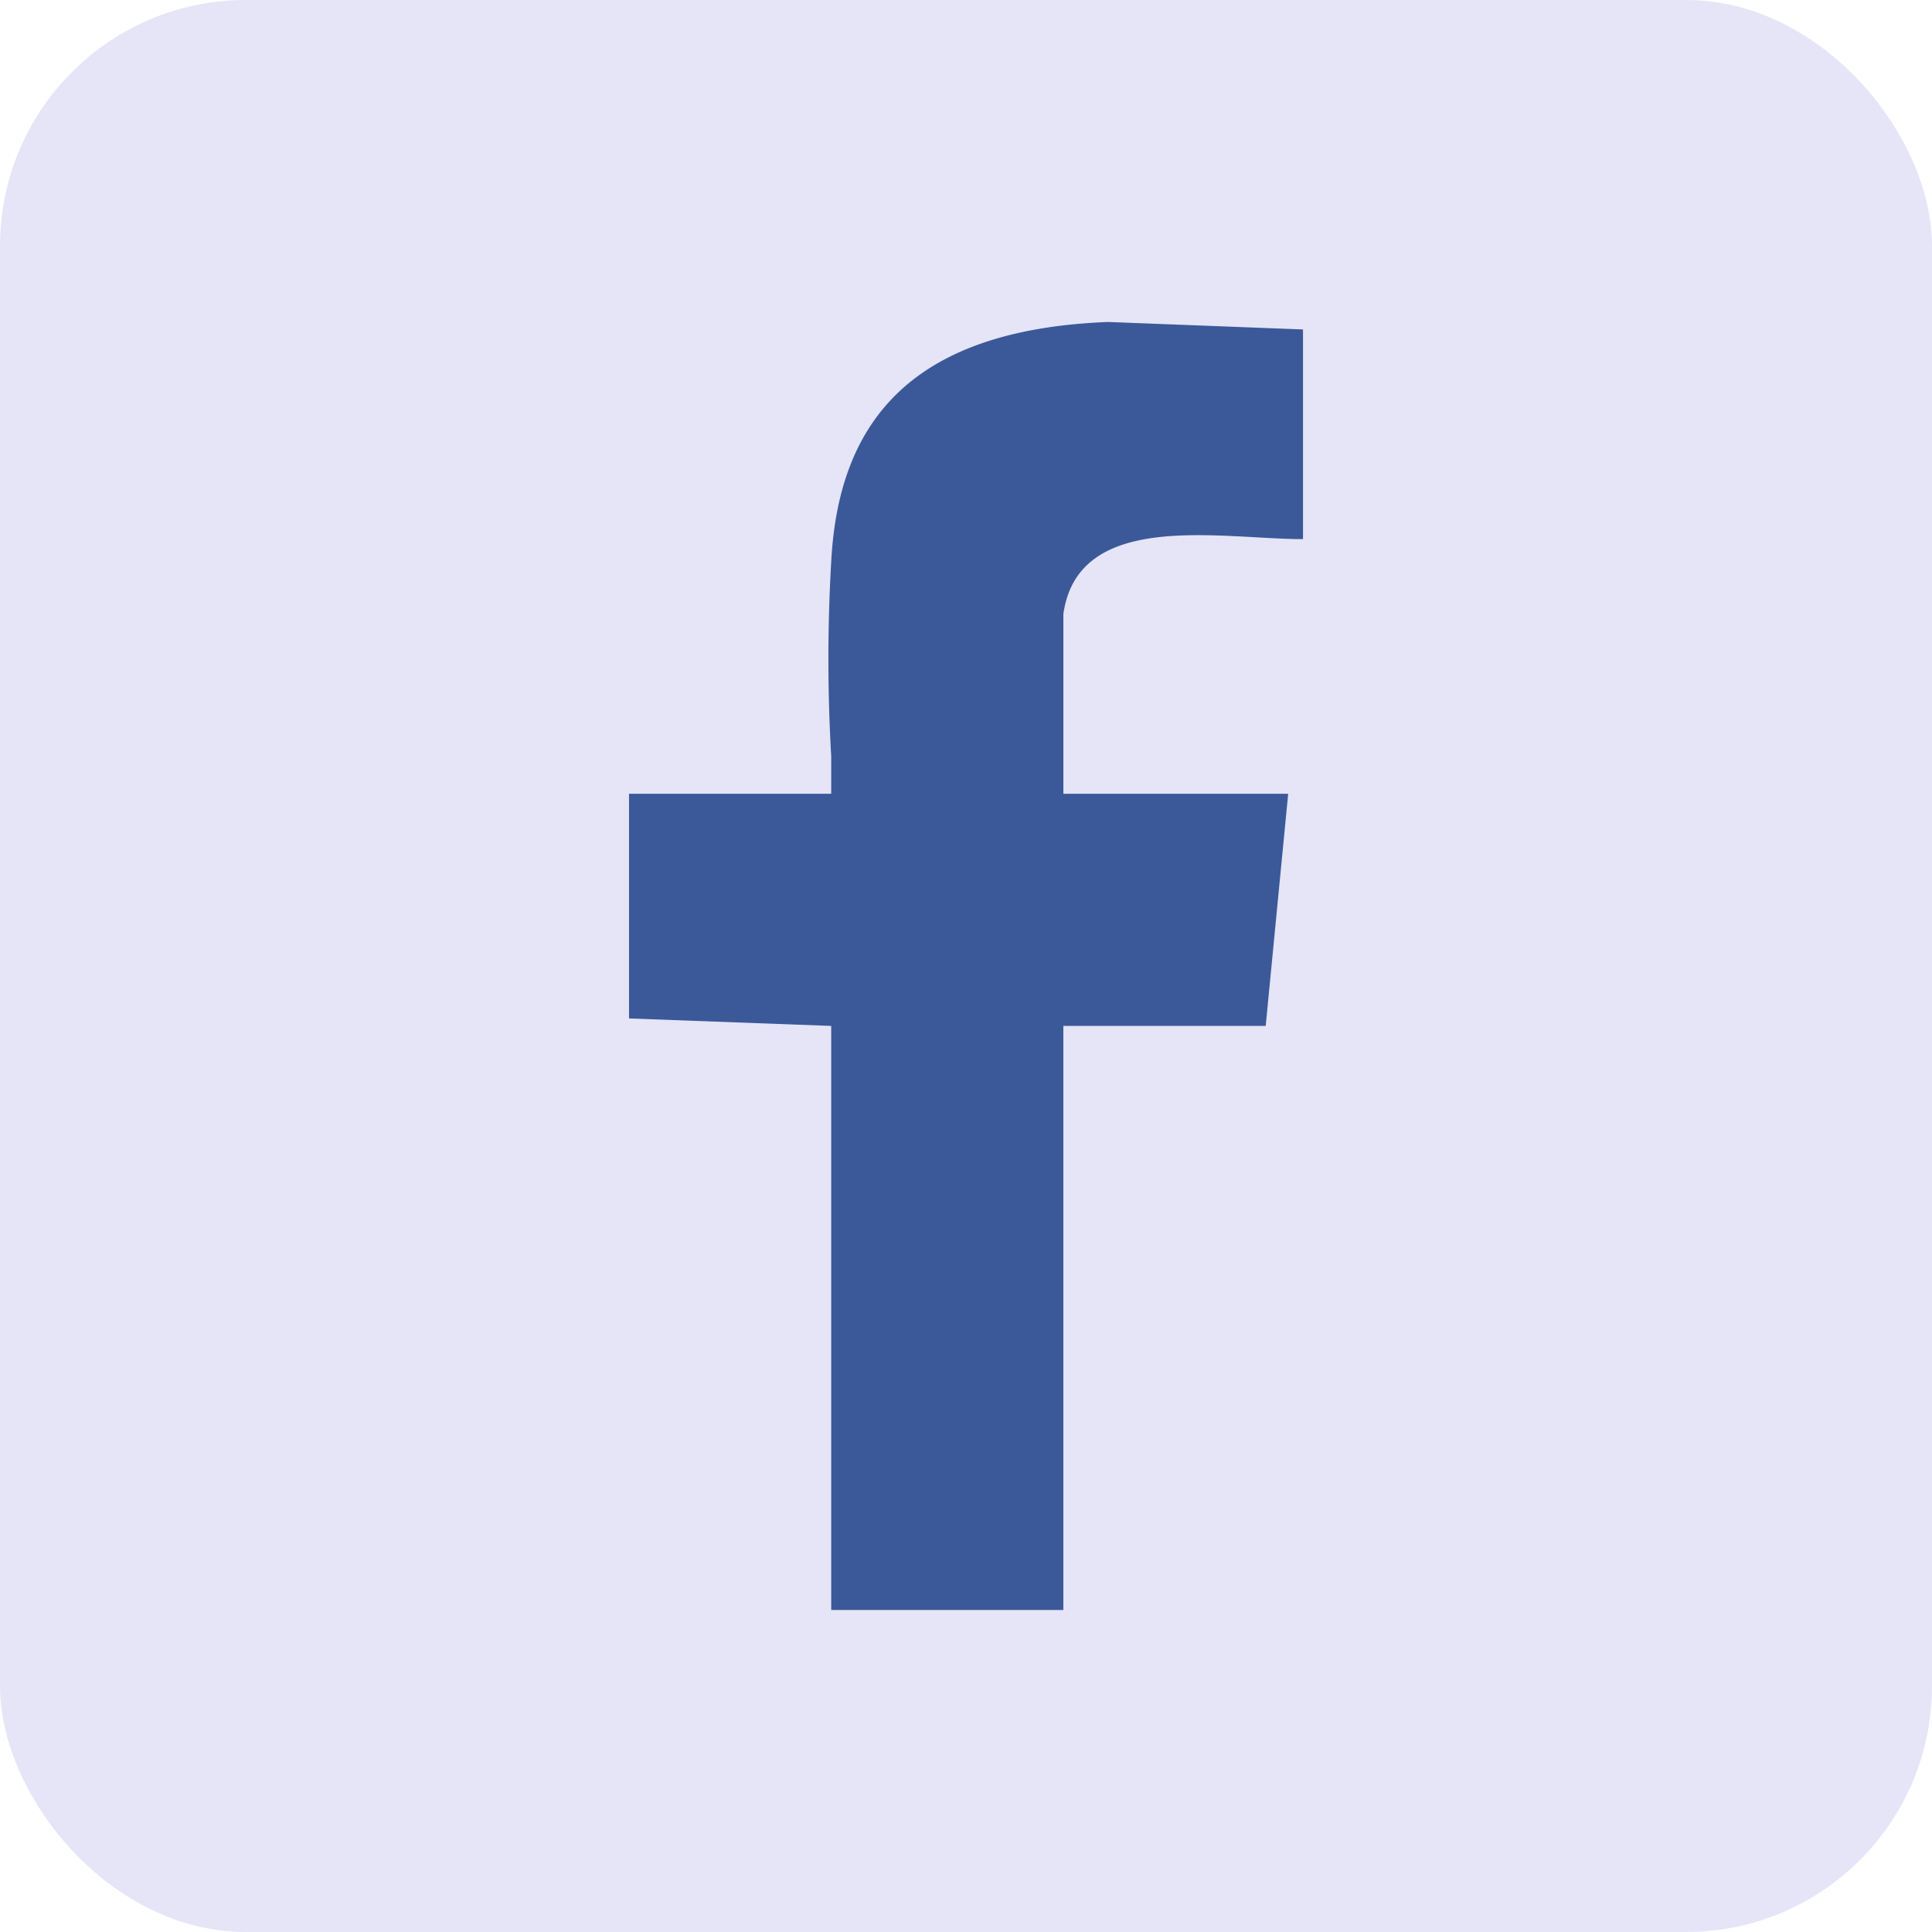 <svg xmlns="http://www.w3.org/2000/svg" width="55" height="55" viewBox="0 0 55 55"><defs><style>.a{fill:#e5e5f7;}.b{fill:#3b5999;fill-rule:evenodd;}</style></defs><g transform="translate(-9)"><g transform="translate(-6)"><rect class="a" width="55" height="55" rx="7" transform="translate(15)"/><path class="b" d="M84,56.43h5.756V55.364a48.076,48.076,0,0,1,0-5.543c.213-4.05,2.345-6.609,7.888-6.822l5.543.213v5.969c-2.345,0-6.4-.853-6.822,2.132V56.43h6.4l-.64,6.609H96.364V79.667H89.756V63.039L84,62.826Z" transform="translate(-51.093 -33.833)"/></g></g></svg>